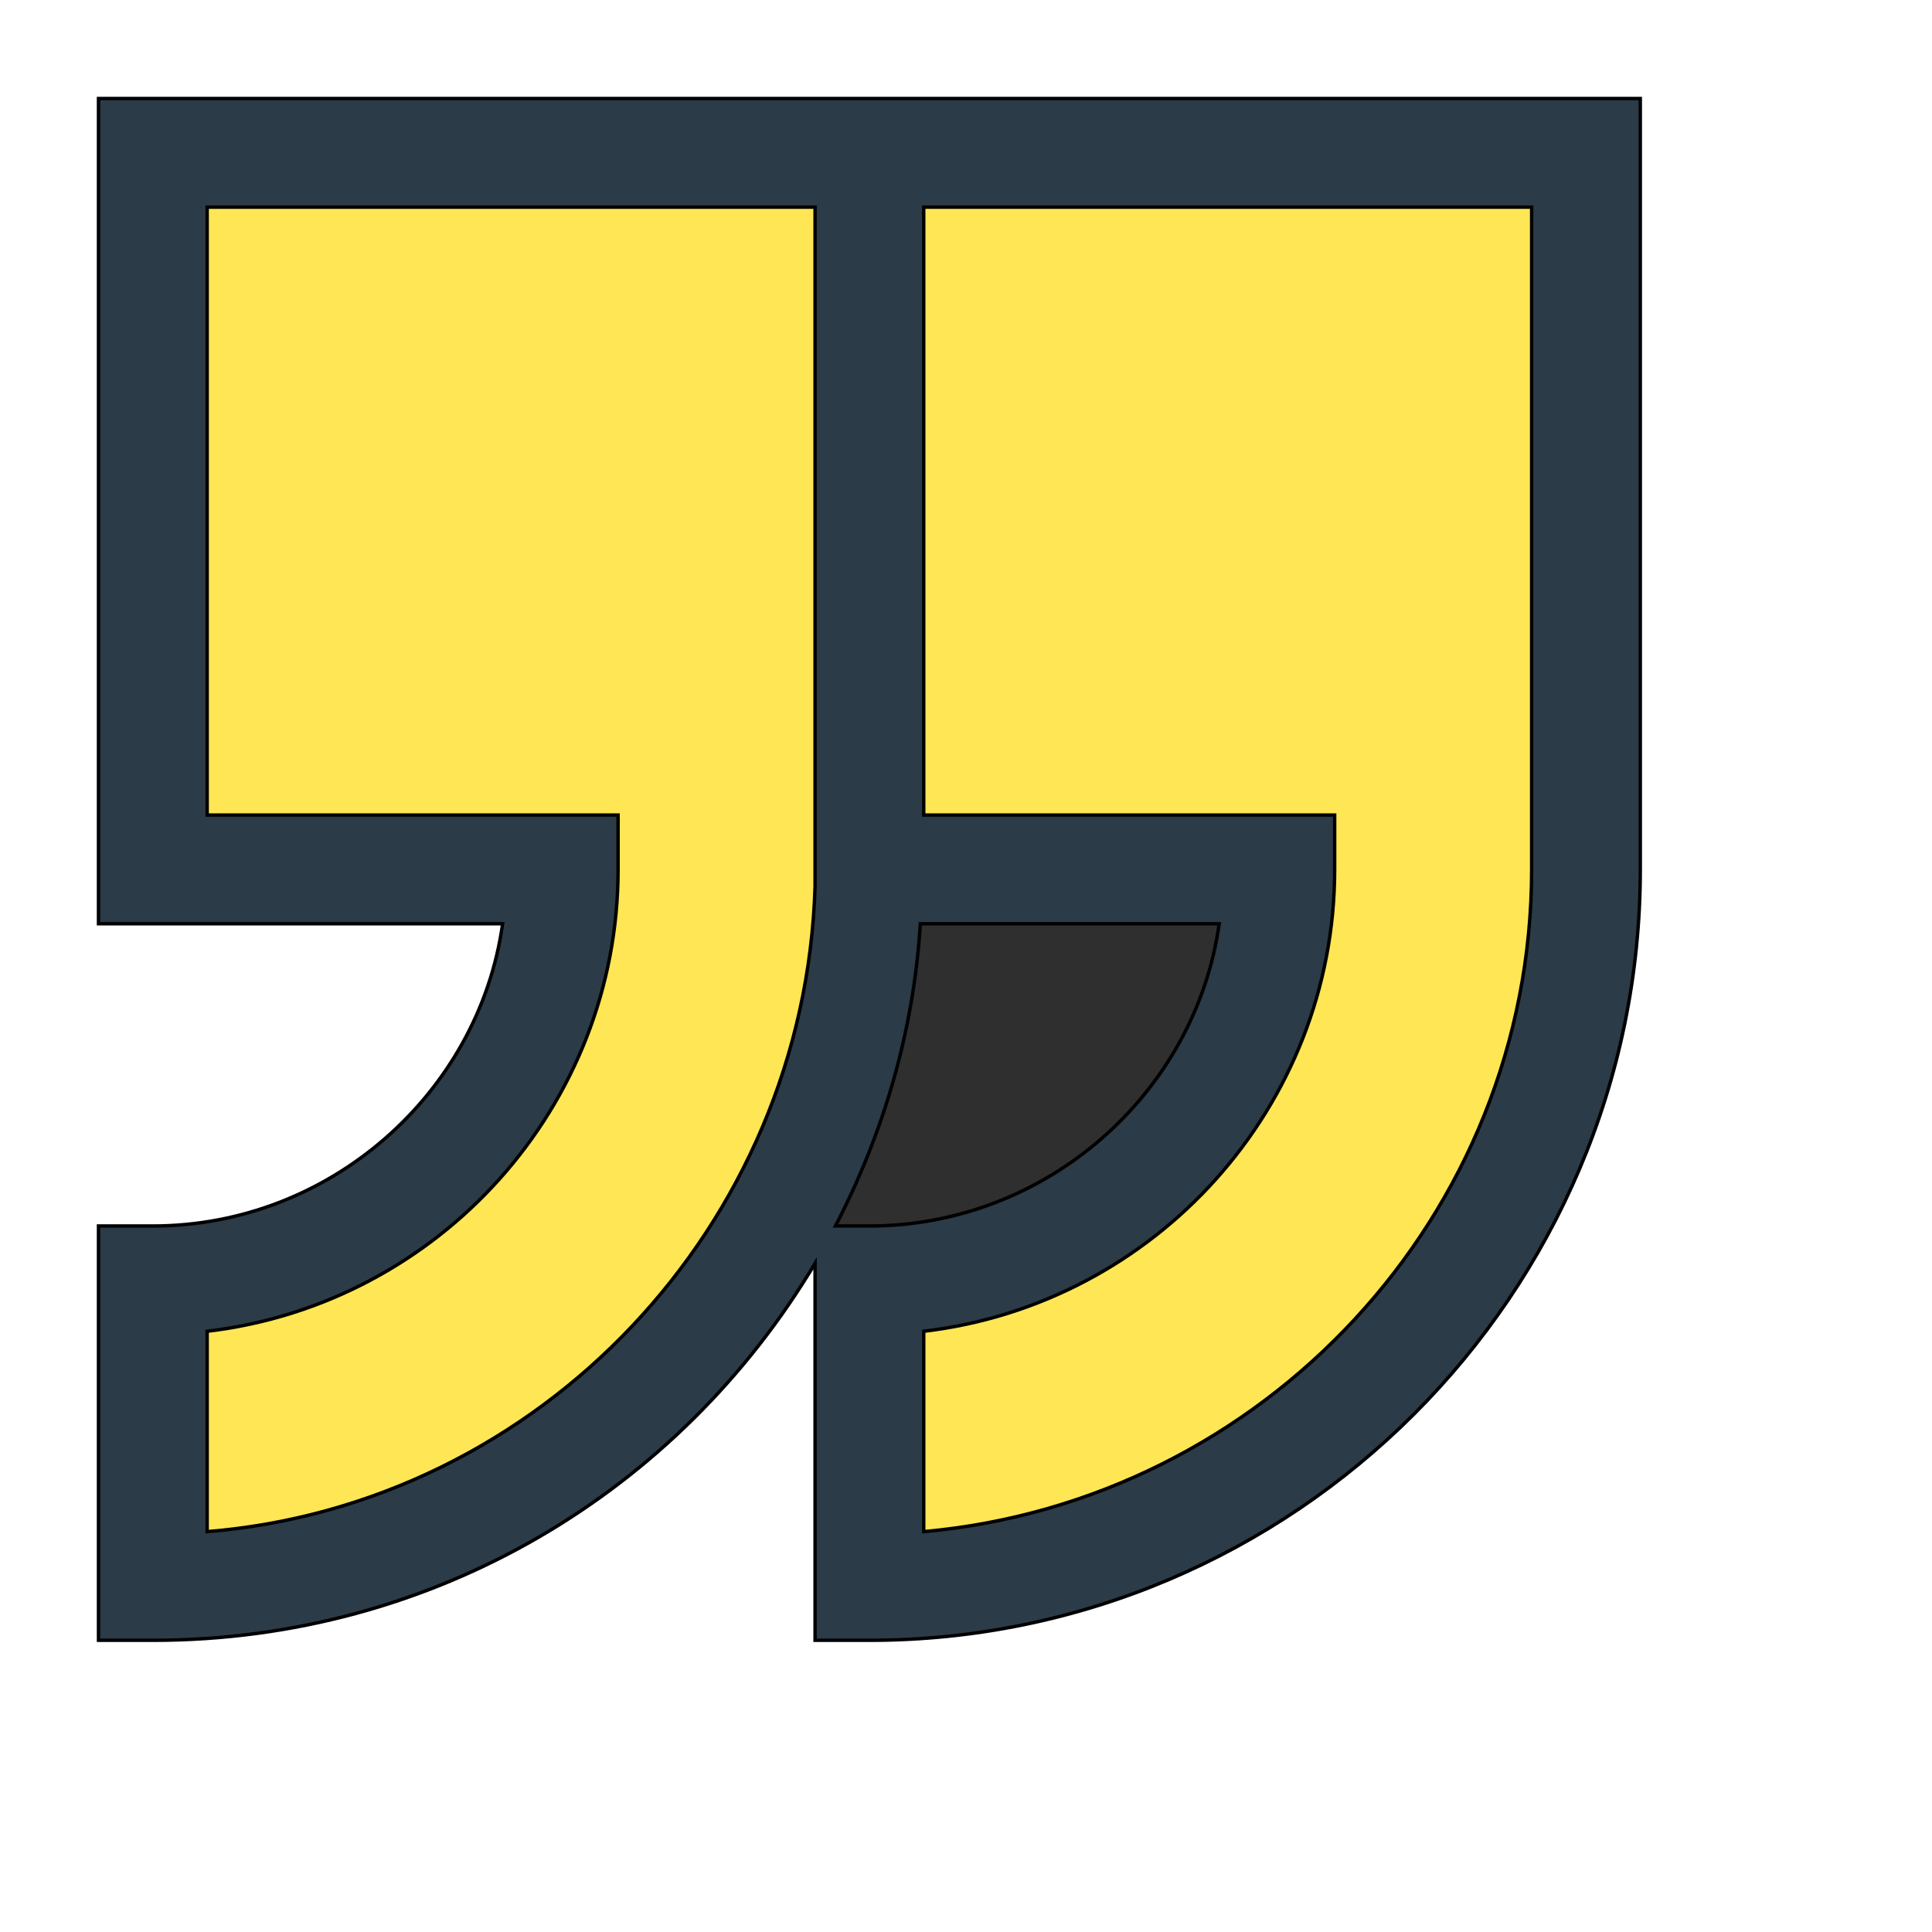 <svg id="th_wav_quote-right" width="100%" height="100%" xmlns="http://www.w3.org/2000/svg" version="1.1" xmlns:xlink="http://www.w3.org/1999/xlink" xmlns:svgjs="http://svgjs.com/svgjs" preserveAspectRatio="xMidYMin slice" data-uid="wav_quote-right" data-keyword="wav_quote-right" viewBox="0 0 512 512" transform="matrix(0.9,0,0,0.9,0,0)" data-colors="[&quot;#ffdf99&quot;,&quot;#2b3b47&quot;,&quot;#ffdf99&quot;,&quot;#2f2f2f&quot;,&quot;#3aaa3a&quot;]"><defs id="SvgjsDefs18860" fill="#ffdf99"></defs><path id="th_wav_quote-right_0" d="M240 29L29 29L29 272L148 272C141 322 97 361 45 361L29 361L29 483L45 483C128 483 200 439 240 372L240 483L256 483C381 483 483 381 483 256L483 29Z " fill-rule="evenodd" fill="#2b3b47" stroke-width="1" stroke="#000000"></path><path id="th_wav_quote-right_1" d="M61 451L61 392C129 384 182 326 182 256L182 240L61 240L61 61L240 61L240 261C237 361 159 443 61 451Z " fill-rule="evenodd" fill="#ffe655" stroke-width="1" stroke="#000000"></path><path id="th_wav_quote-right_2" d="M246 361C260 334 269 304 271 272L359 272C352 322 308 361 256 361Z " fill-rule="evenodd" fill="#2f2f2f" stroke-width="1" stroke="#000000"></path><path id="th_wav_quote-right_3" d="M451 256C451 358 372 442 272 451L272 392C340 384 393 326 393 256L393 240L272 240L272 61L451 61Z " fill-rule="evenodd" fill="#ffe655" stroke-width="1" stroke="#000000"></path></svg>